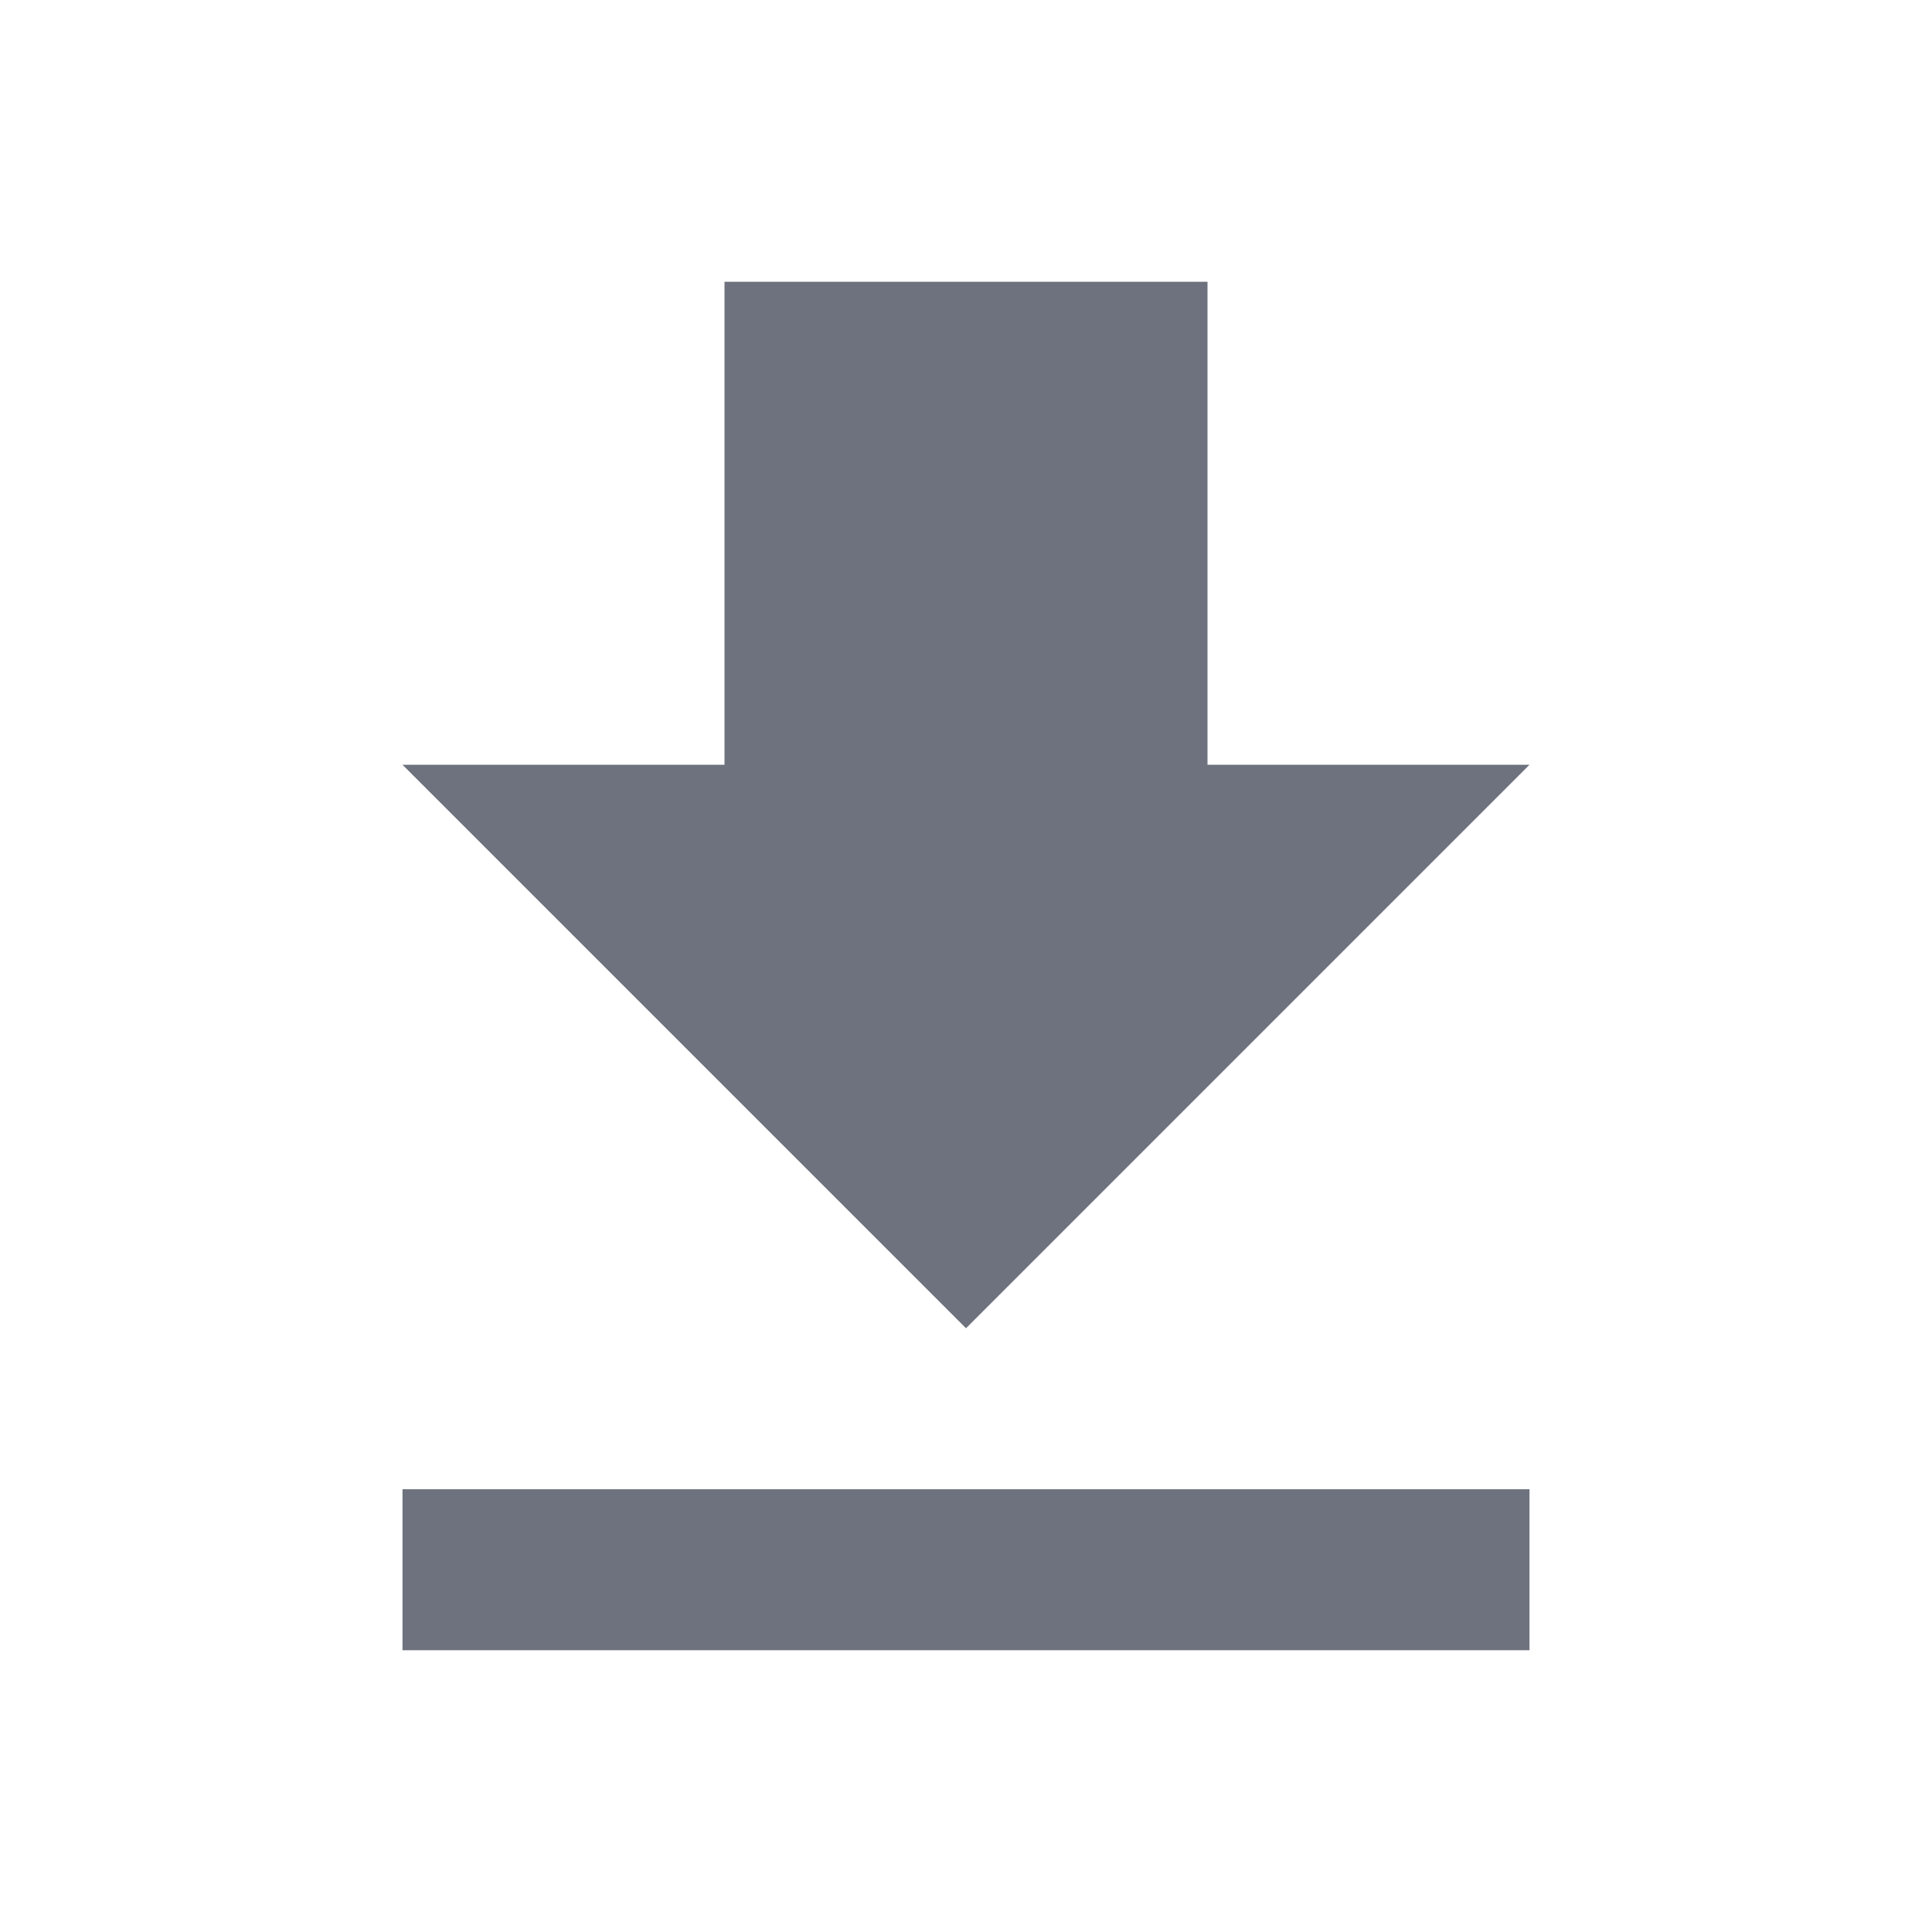 <svg width="24" height="24" viewBox="0 0 24 24" fill="none" xmlns="http://www.w3.org/2000/svg">
<path d="M5 20.5H19V18.5H5V20.5ZM19 9.5H15V3.5H9V9.5H5L12 16.5L19 9.5Z" fill="#1C2336" fill-opacity="0.64"/>
</svg>
